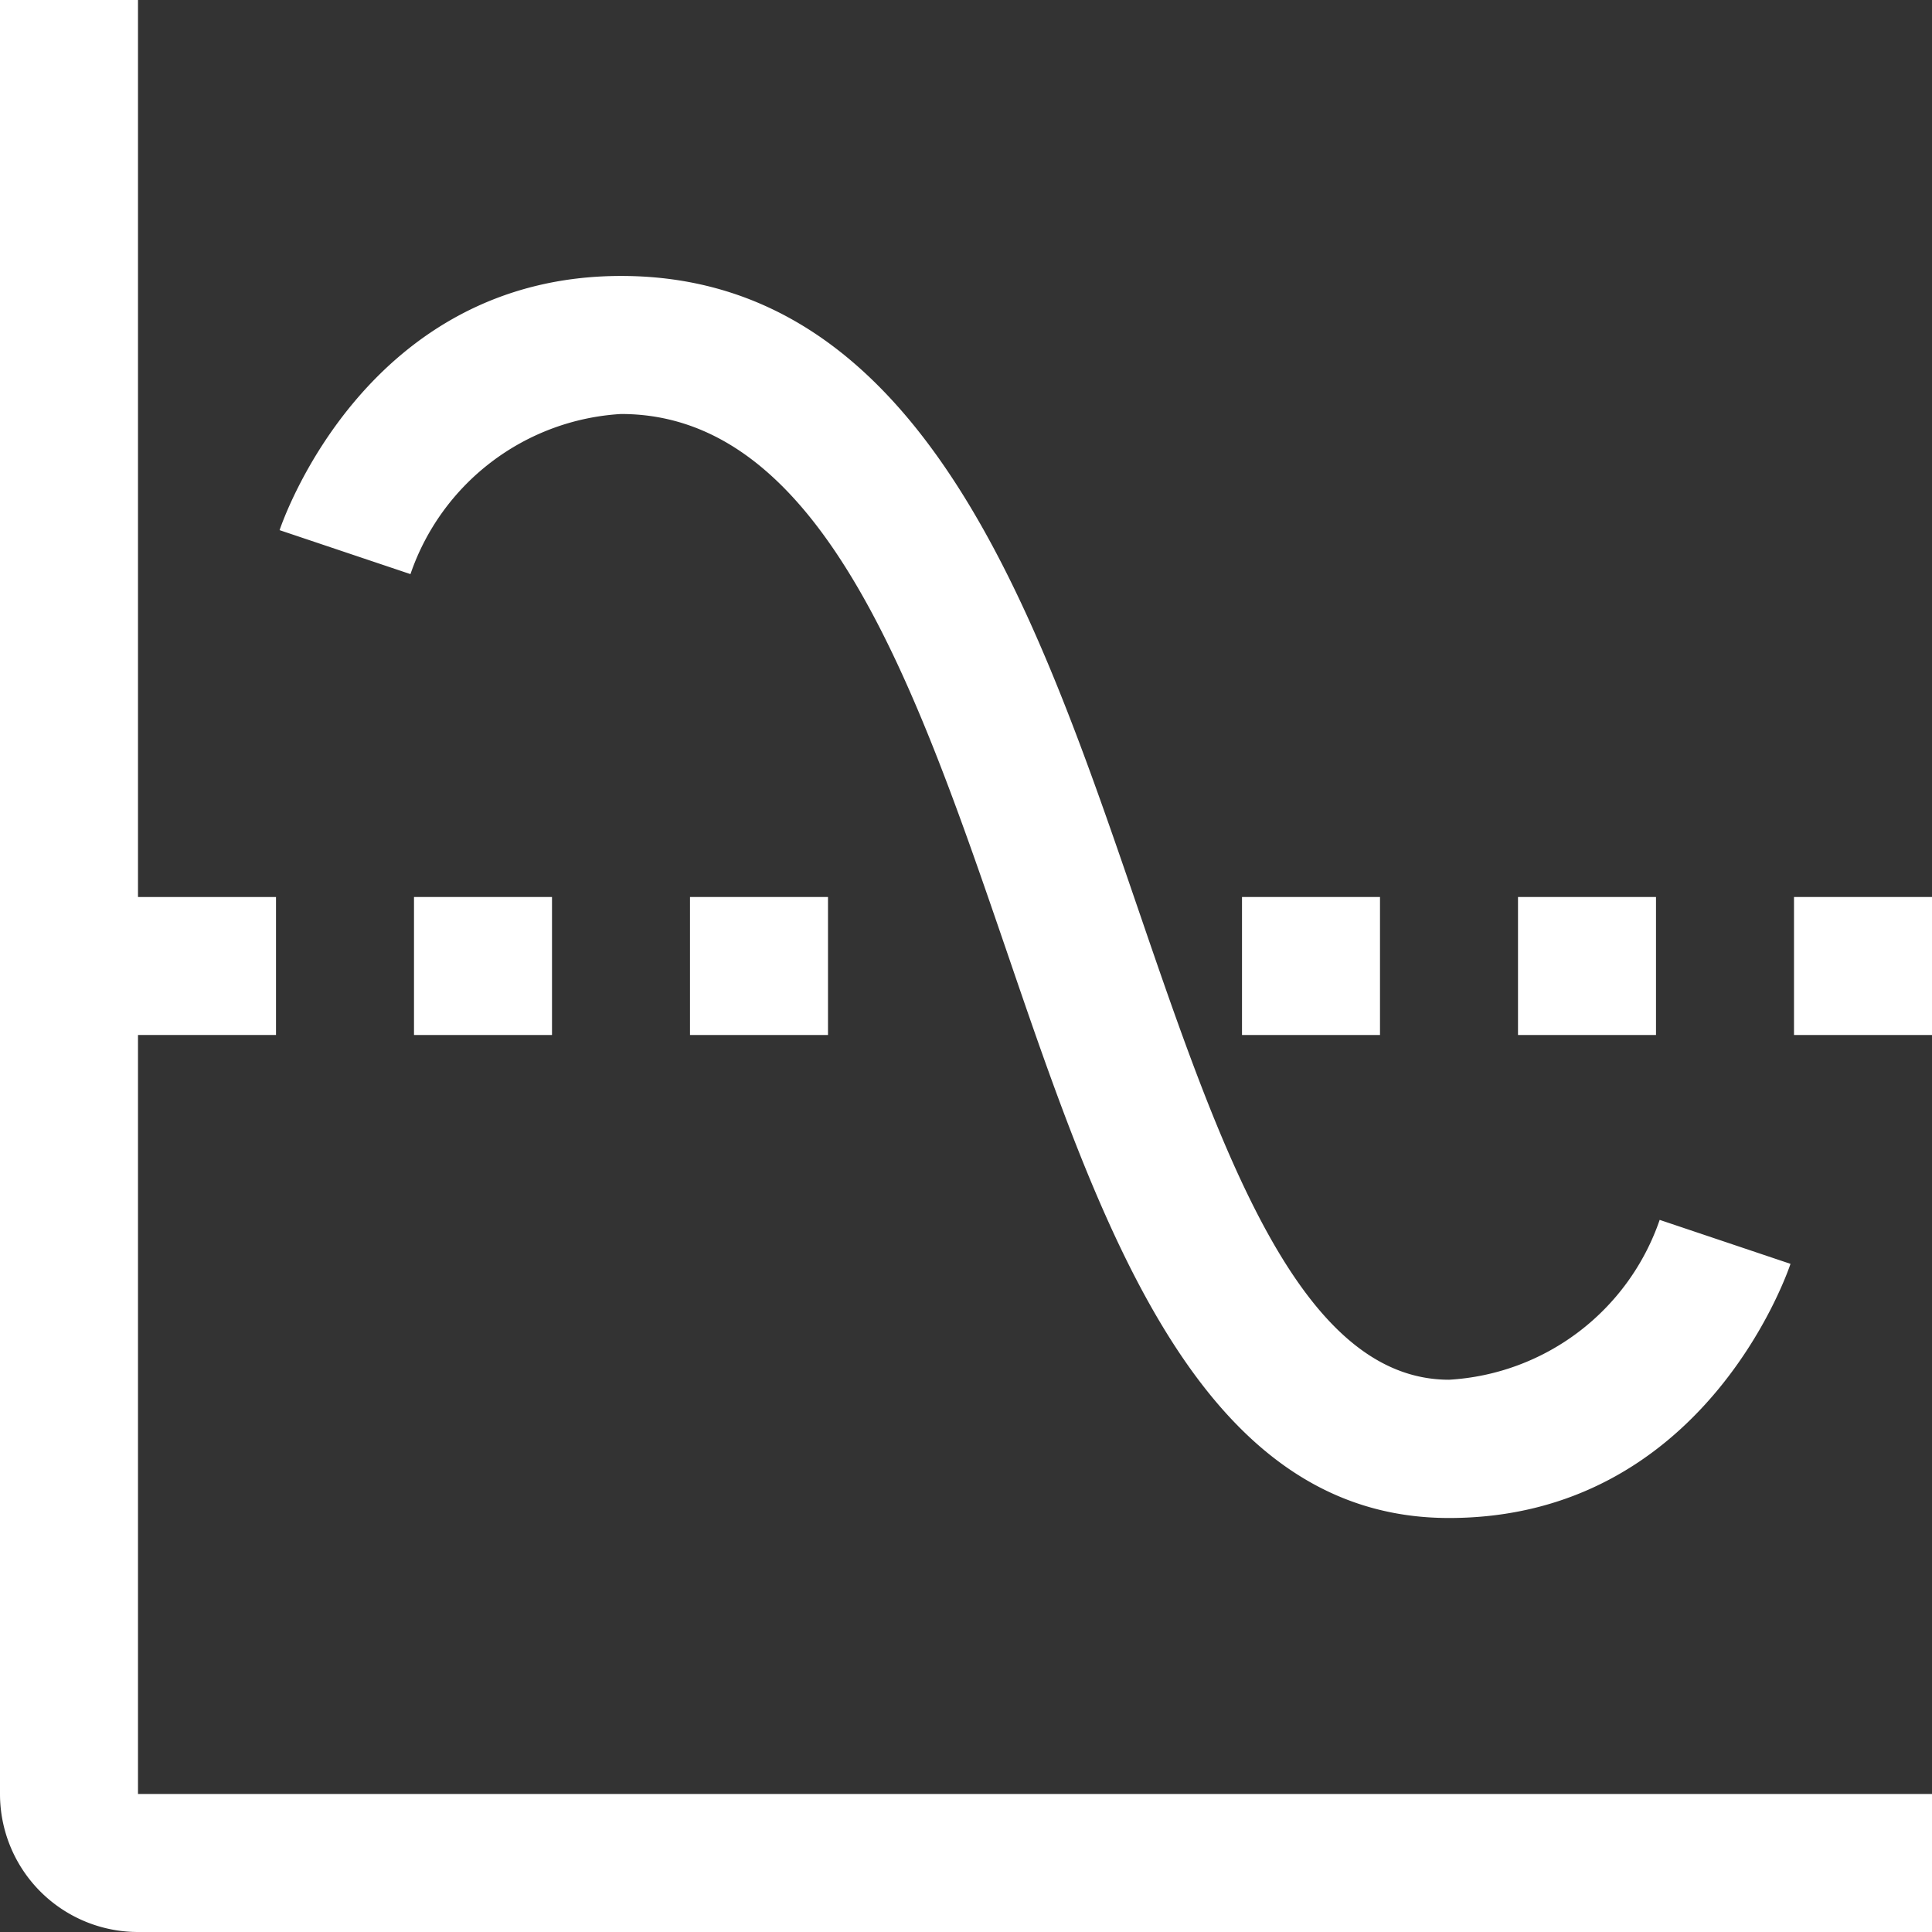 <svg xmlns="http://www.w3.org/2000/svg" width="43.68" height="43.68" viewBox="0 0 43.68 43.68"><rect x="0" y="0" width="43.68" height="43.68" fill="#333333" stroke="none"/><g id="chart-average" transform="translate(-3.12 -3.12)"><path id="Pfad_602" data-name="Pfad 602" d="M35.88,37.44c-5.616,0-7.847-6.515-10-12.814C23.832,18.654,21.715,12.48,17.16,12.48A5.366,5.366,0,0,0,12.4,16.1l-2.959-.994c.08-.234,1.983-5.747,7.722-5.747,6.786,0,9.379,7.574,11.669,14.255,1.886,5.505,3.666,10.7,7.051,10.7A5.366,5.366,0,0,0,40.643,30.7l2.958.994C43.522,31.927,41.619,37.44,35.88,37.44Z" fill="#fff"></path><path id="Pfad_603" data-name="Pfad 603" d="M6.24,43.68V26.52H9.36V23.4H6.24V3.12H3.12V43.68A3.12,3.12,0,0,0,6.24,46.8H46.8V43.68Z" fill="#fff"></path><path id="Pfad_604" data-name="Pfad 604" d="M12.48,23.4H15.6v3.12H12.48Z" fill="#fff"></path><path id="Pfad_605" data-name="Pfad 605" d="M18.72,23.4h3.12v3.12H18.72Z" fill="#fff"></path><path id="Pfad_606" data-name="Pfad 606" d="M31.2,23.4h3.12v3.12H31.2Z" fill="#fff"></path><path id="Pfad_607" data-name="Pfad 607" d="M37.44,23.4h3.12v3.12H37.44Z" fill="#fff"></path><path id="Pfad_608" data-name="Pfad 608" d="M43.68,23.4H46.8v3.12H43.68Z" fill="#fff"></path></g></svg>